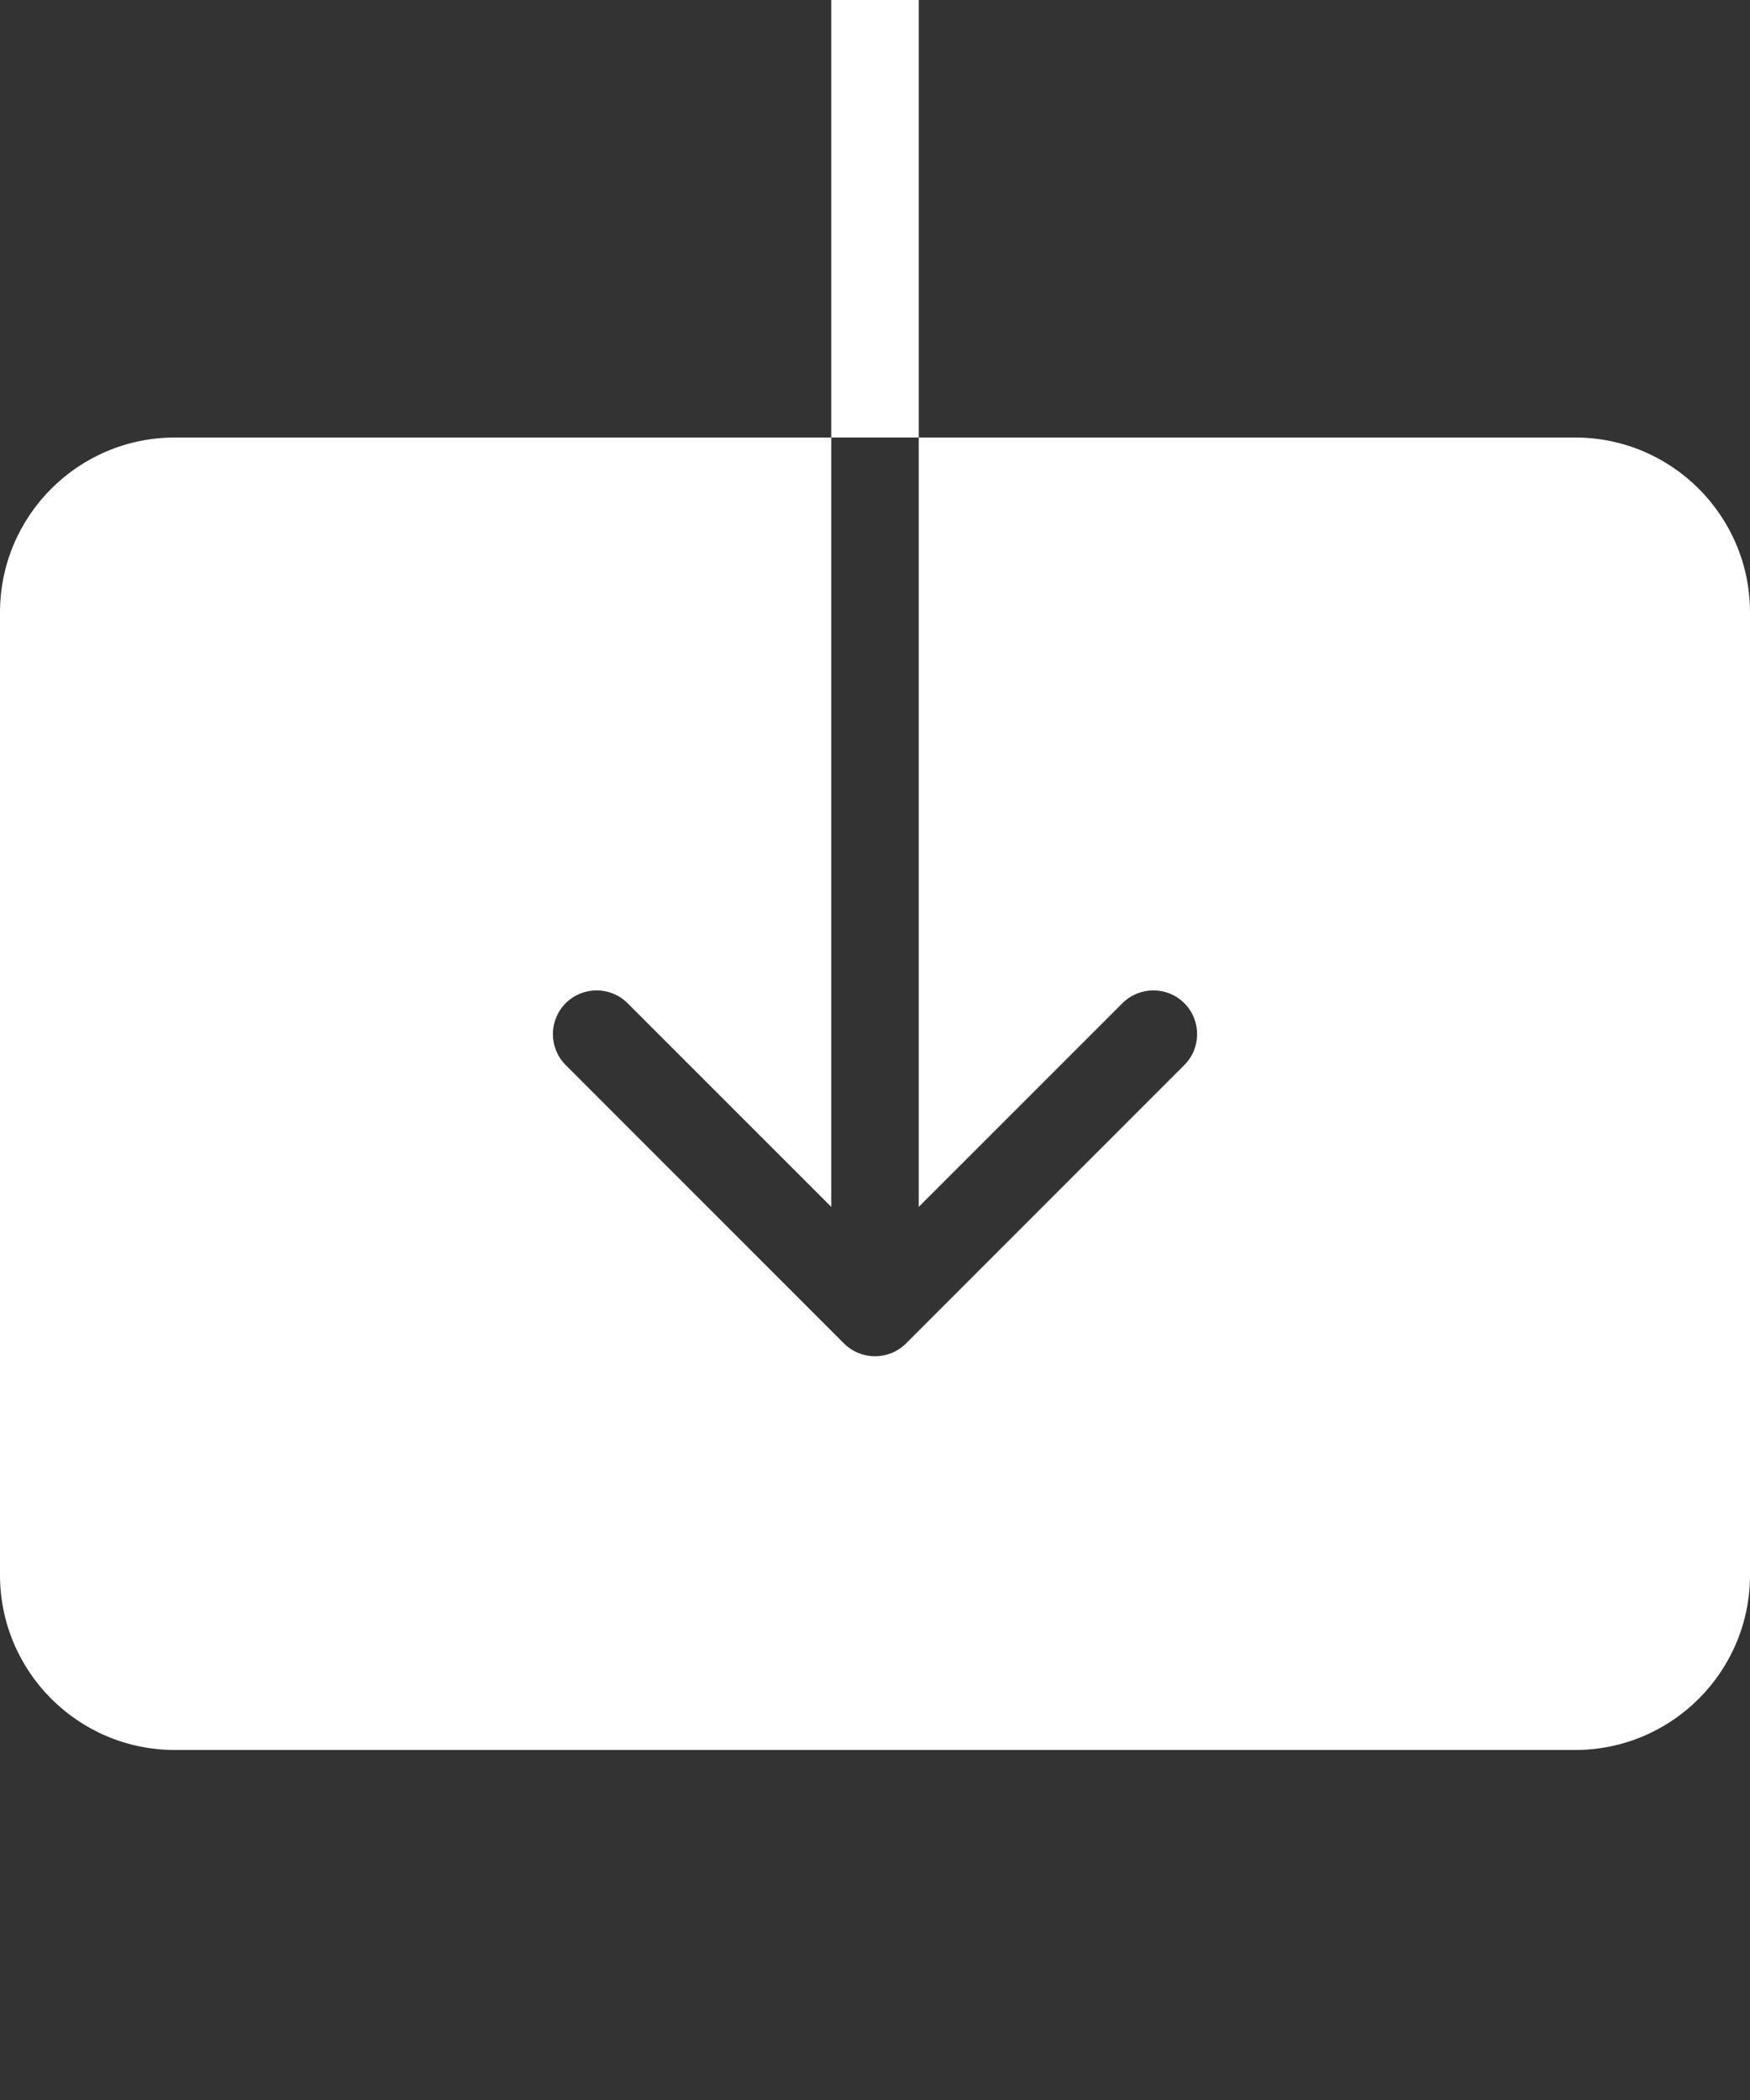 <svg width="20" height="24" viewBox="0 0 20 24" fill="none" xmlns="http://www.w3.org/2000/svg">
<rect x="0" y="0" width="20" height="24" fill="#333333" stroke="none"/>
<path d="M18 5C19.105 5 20 5.895 20 7V18C20 19.105 19.105 20 18 20H2C0.895 20 5.63733e-08 19.105 0 18V7C0 5.895 0.895 5 2 5H9.5V13.793L7.172 11.465C6.977 11.27 6.66 11.27 6.465 11.465C6.27 11.66 6.27 11.977 6.465 12.172L9.646 15.354C9.842 15.549 10.158 15.549 10.354 15.354L13.535 12.172C13.73 11.977 13.73 11.66 13.535 11.465C13.34 11.27 13.023 11.27 12.828 11.465L10.5 13.793V5H18ZM10.5 5H9.5V0H10.5V5Z" fill="white"/>
</svg>
